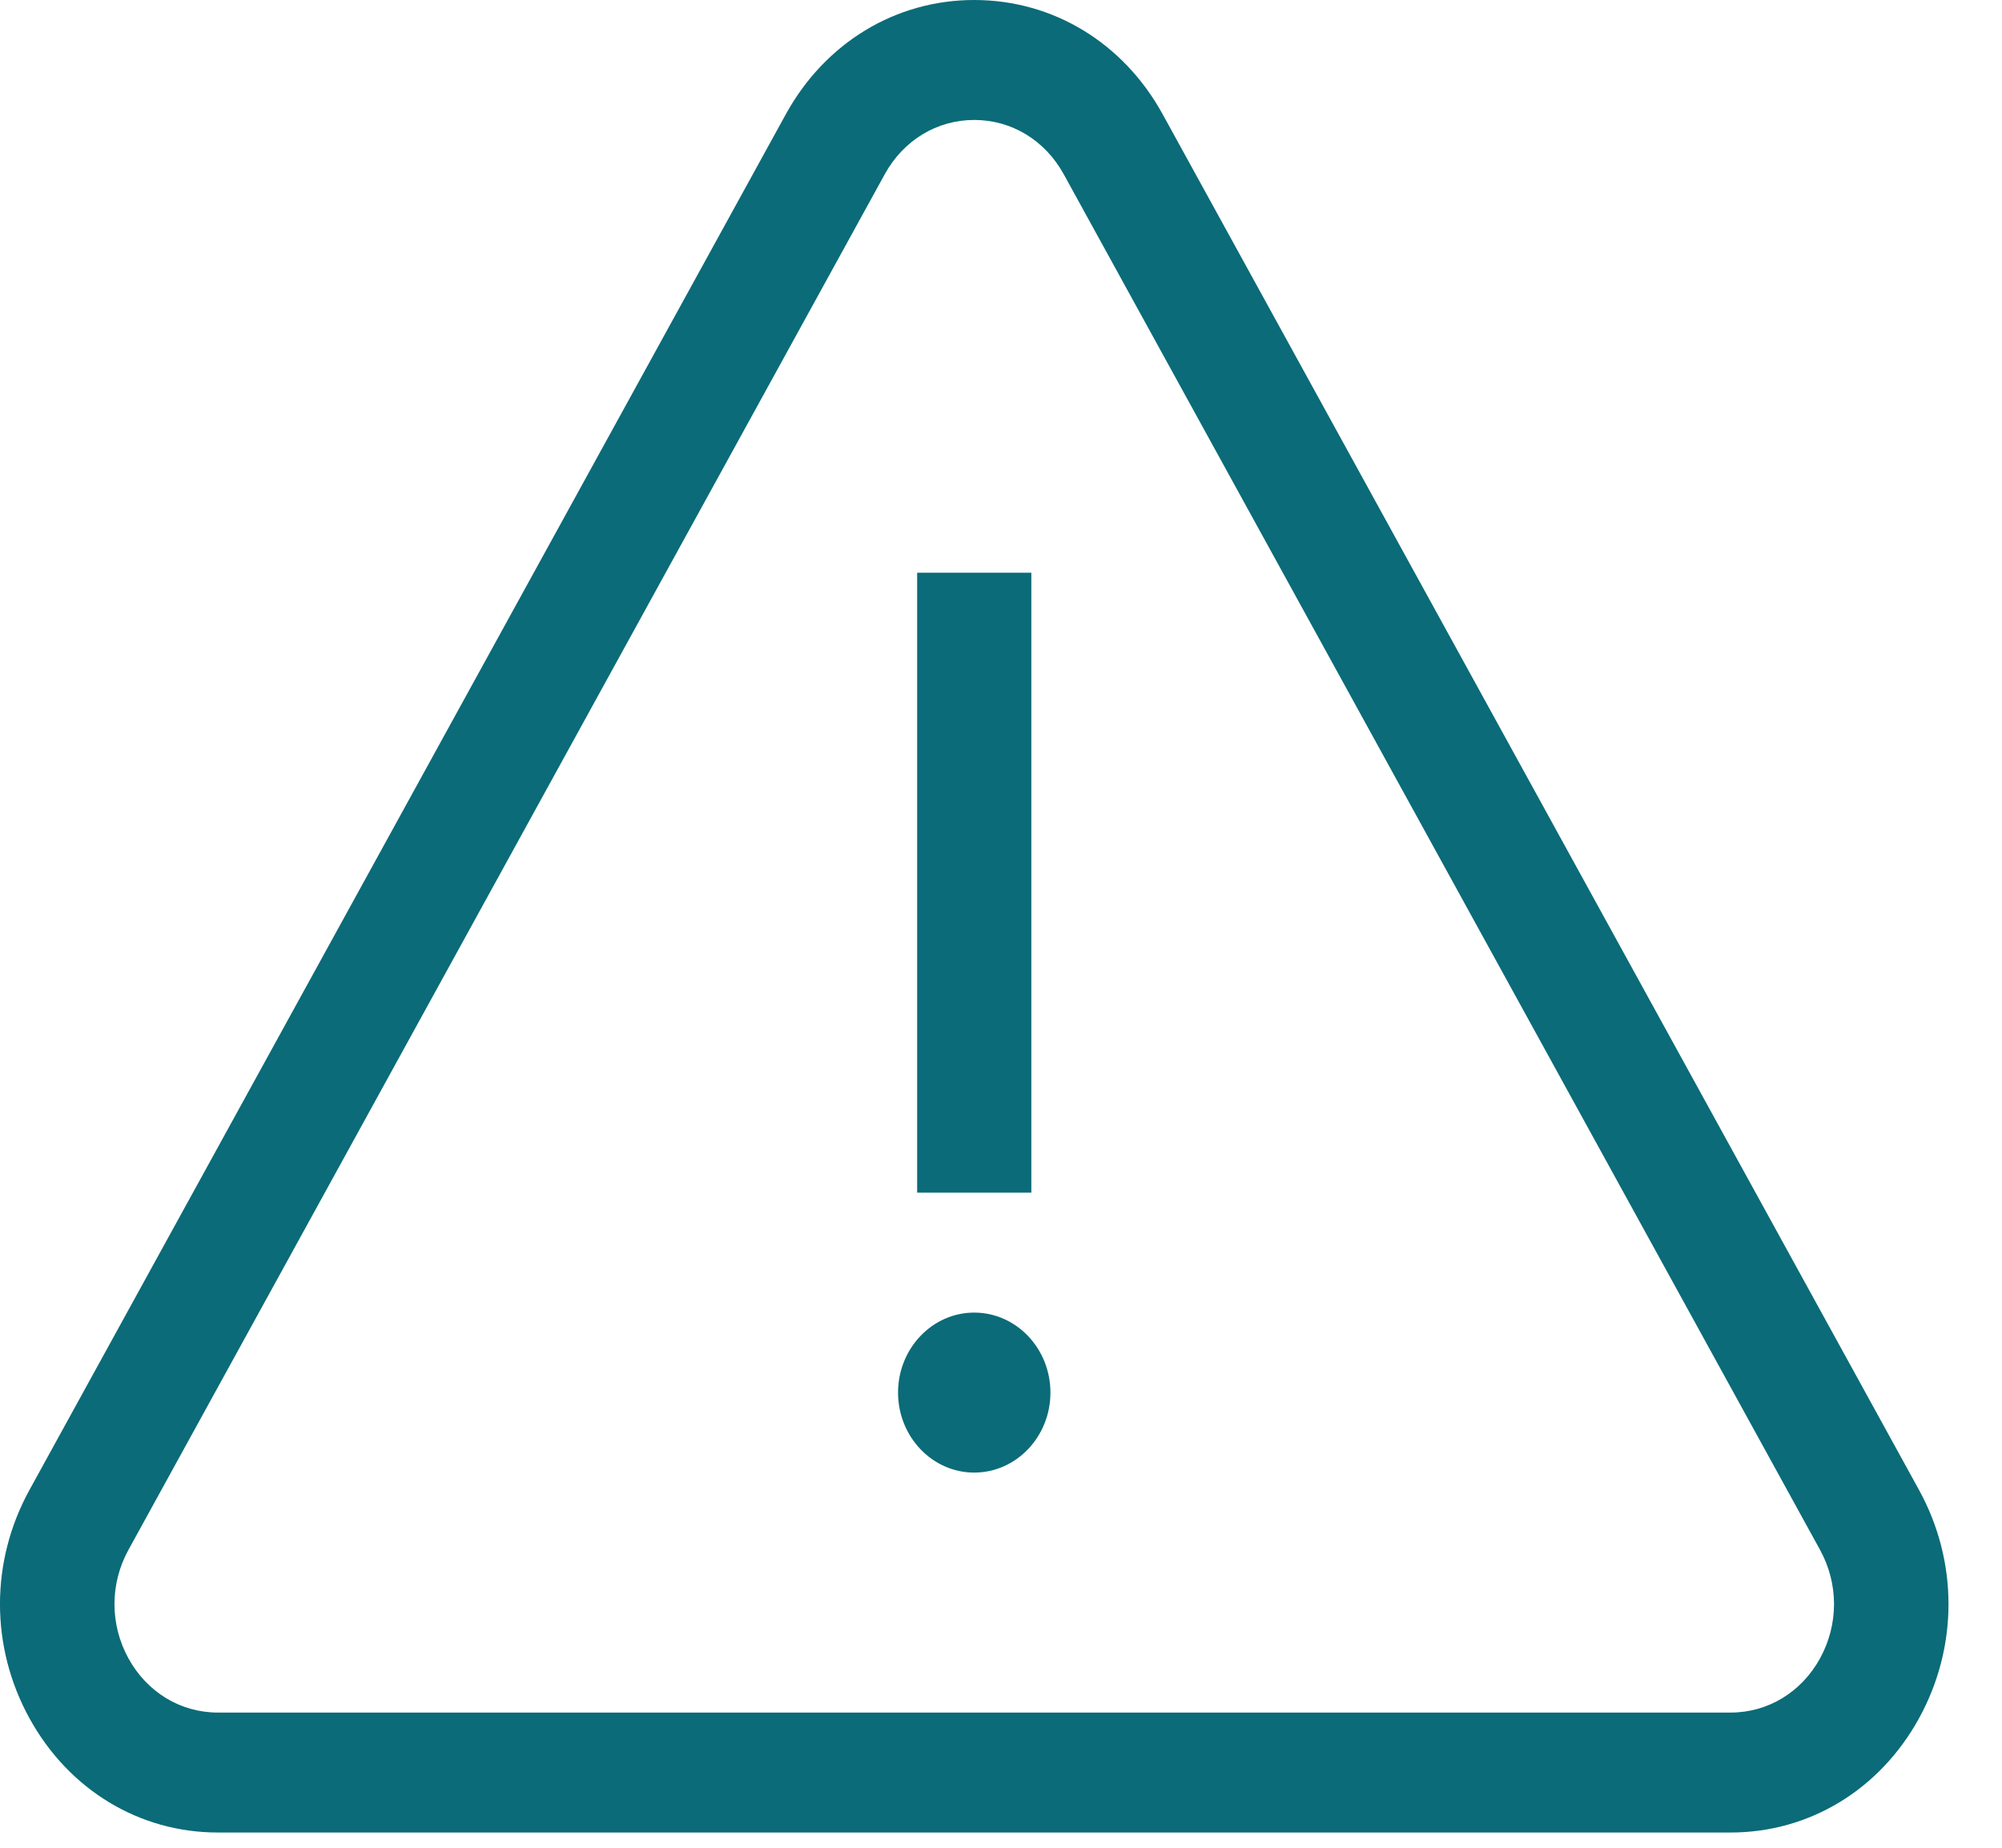 <?xml version="1.0" encoding="UTF-8"?> <svg xmlns="http://www.w3.org/2000/svg" width="26" height="24" viewBox="0 0 26 24" fill="none"> <path d="M24.922 19.352L15.099 1.483C14.588 0.554 13.674 0 12.652 0C11.631 0 10.717 0.555 10.206 1.483L0.383 19.352C-0.128 20.281 -0.128 21.39 0.383 22.319C0.894 23.247 1.808 23.802 2.829 23.802H22.476C23.497 23.802 24.412 23.247 24.922 22.319C25.433 21.39 25.433 20.281 24.922 19.352ZM23.637 21.54C23.395 21.98 22.96 22.244 22.476 22.244H2.829C2.344 22.244 1.91 21.98 1.668 21.54C1.426 21.099 1.426 20.572 1.668 20.131L11.491 2.262C11.734 1.821 12.168 1.558 12.652 1.558C13.137 1.558 13.571 1.821 13.814 2.262L23.637 20.131C23.879 20.572 23.879 21.099 23.637 21.54Z" fill="#0B6B78"></path> <path d="M12.652 17.049C12.107 17.049 11.663 17.515 11.663 18.088C11.663 18.661 12.107 19.127 12.652 19.127C13.198 19.127 13.642 18.661 13.642 18.088C13.642 17.515 13.198 17.049 12.652 17.049Z" fill="#0B6B78"></path> <path d="M13.394 7.439H11.911V15.491H13.394V7.439Z" fill="#0B6B78"></path> </svg> 